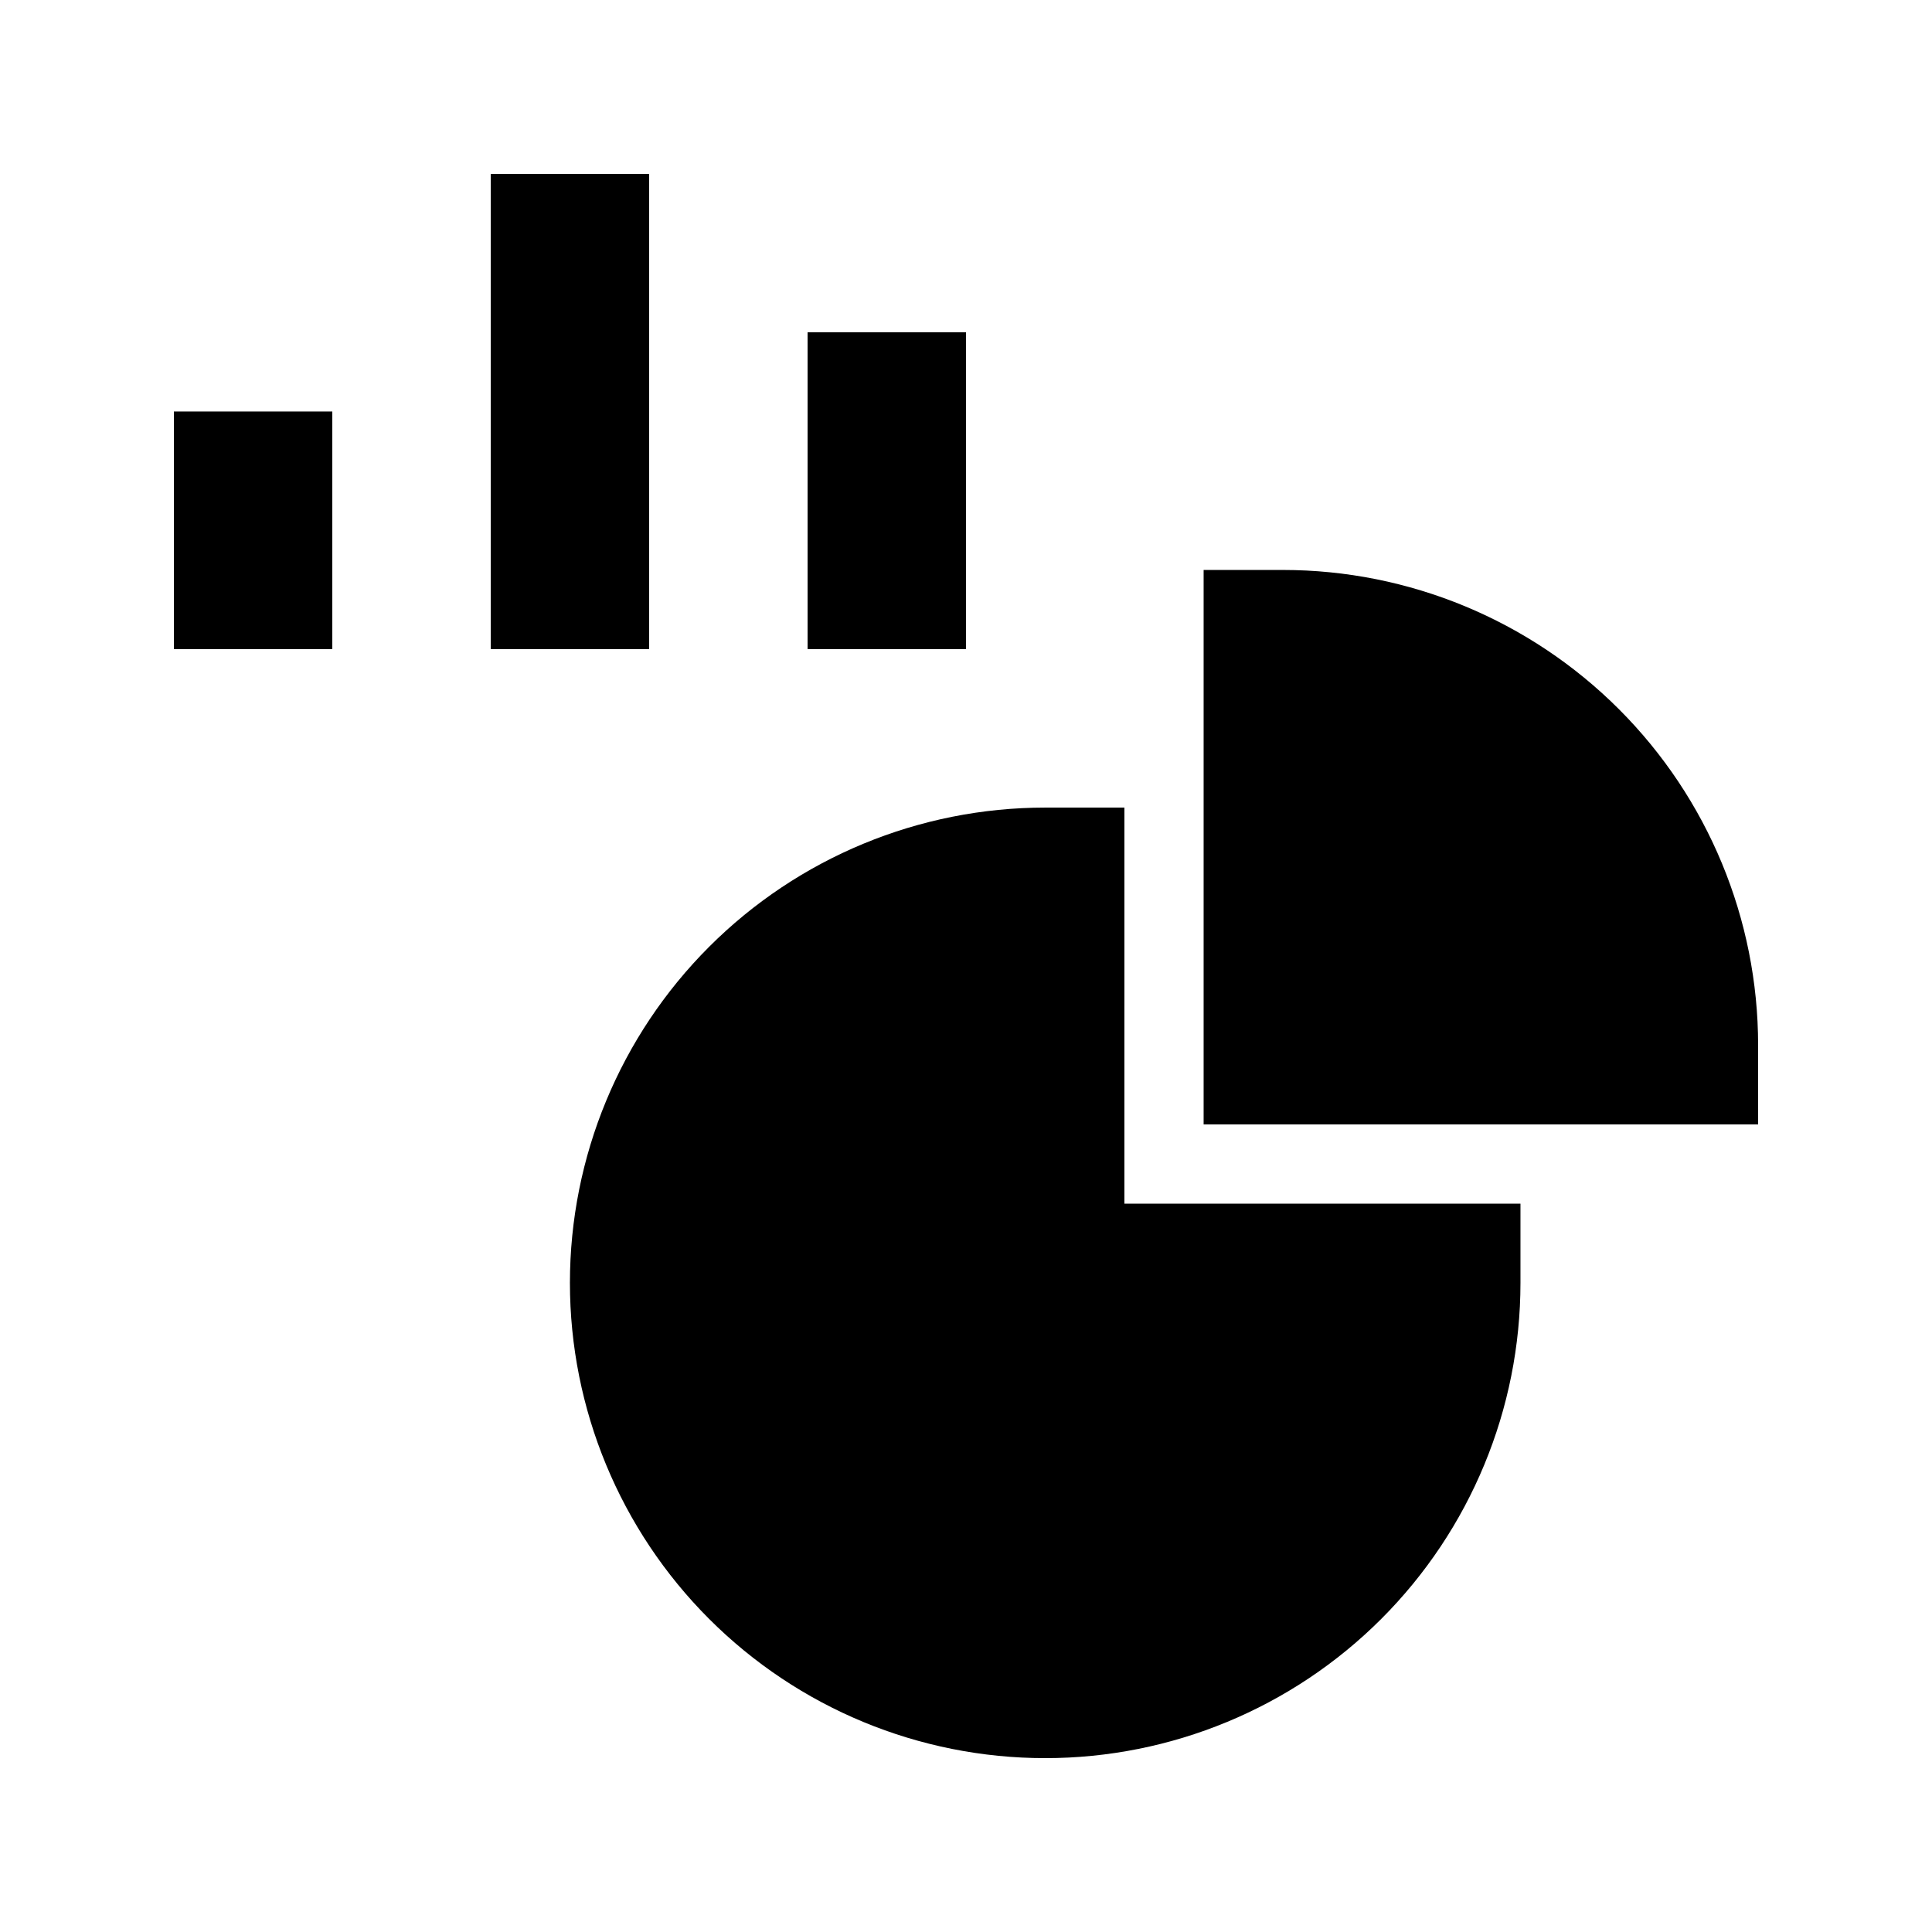 <?xml version="1.0" encoding="UTF-8"?>
<!-- Uploaded to: SVG Repo, www.svgrepo.com, Generator: SVG Repo Mixer Tools -->
<svg fill="#000000" width="800px" height="800px" version="1.1" viewBox="144 144 512 512" xmlns="http://www.w3.org/2000/svg">
 <g>
  <path d="m190.08 253.05h41.984v62.977h-41.984z"/>
  <path d="m274.05 190.08h41.984v125.95h-41.984z"/>
  <path d="m358.02 232.06h41.984v83.969h-41.984z"/>
  <path d="m441.98 358.02h-20.992c-33.406 0-65.441 13.27-89.062 36.891-23.621 23.621-36.891 55.656-36.891 89.059 0 33.406 13.27 65.441 36.891 89.062 23.621 23.621 55.656 36.891 89.062 36.891 33.402 0 65.441-13.27 89.059-36.891 23.621-23.621 36.891-55.656 36.891-89.062v-20.988h-104.96z"/>
  <path d="m483.96 295.04h-20.988v146.95h146.95l-0.004-20.992c0-33.406-13.27-65.441-36.891-89.062-23.621-23.621-55.656-36.891-89.062-36.891z"/>
 </g>
</svg>